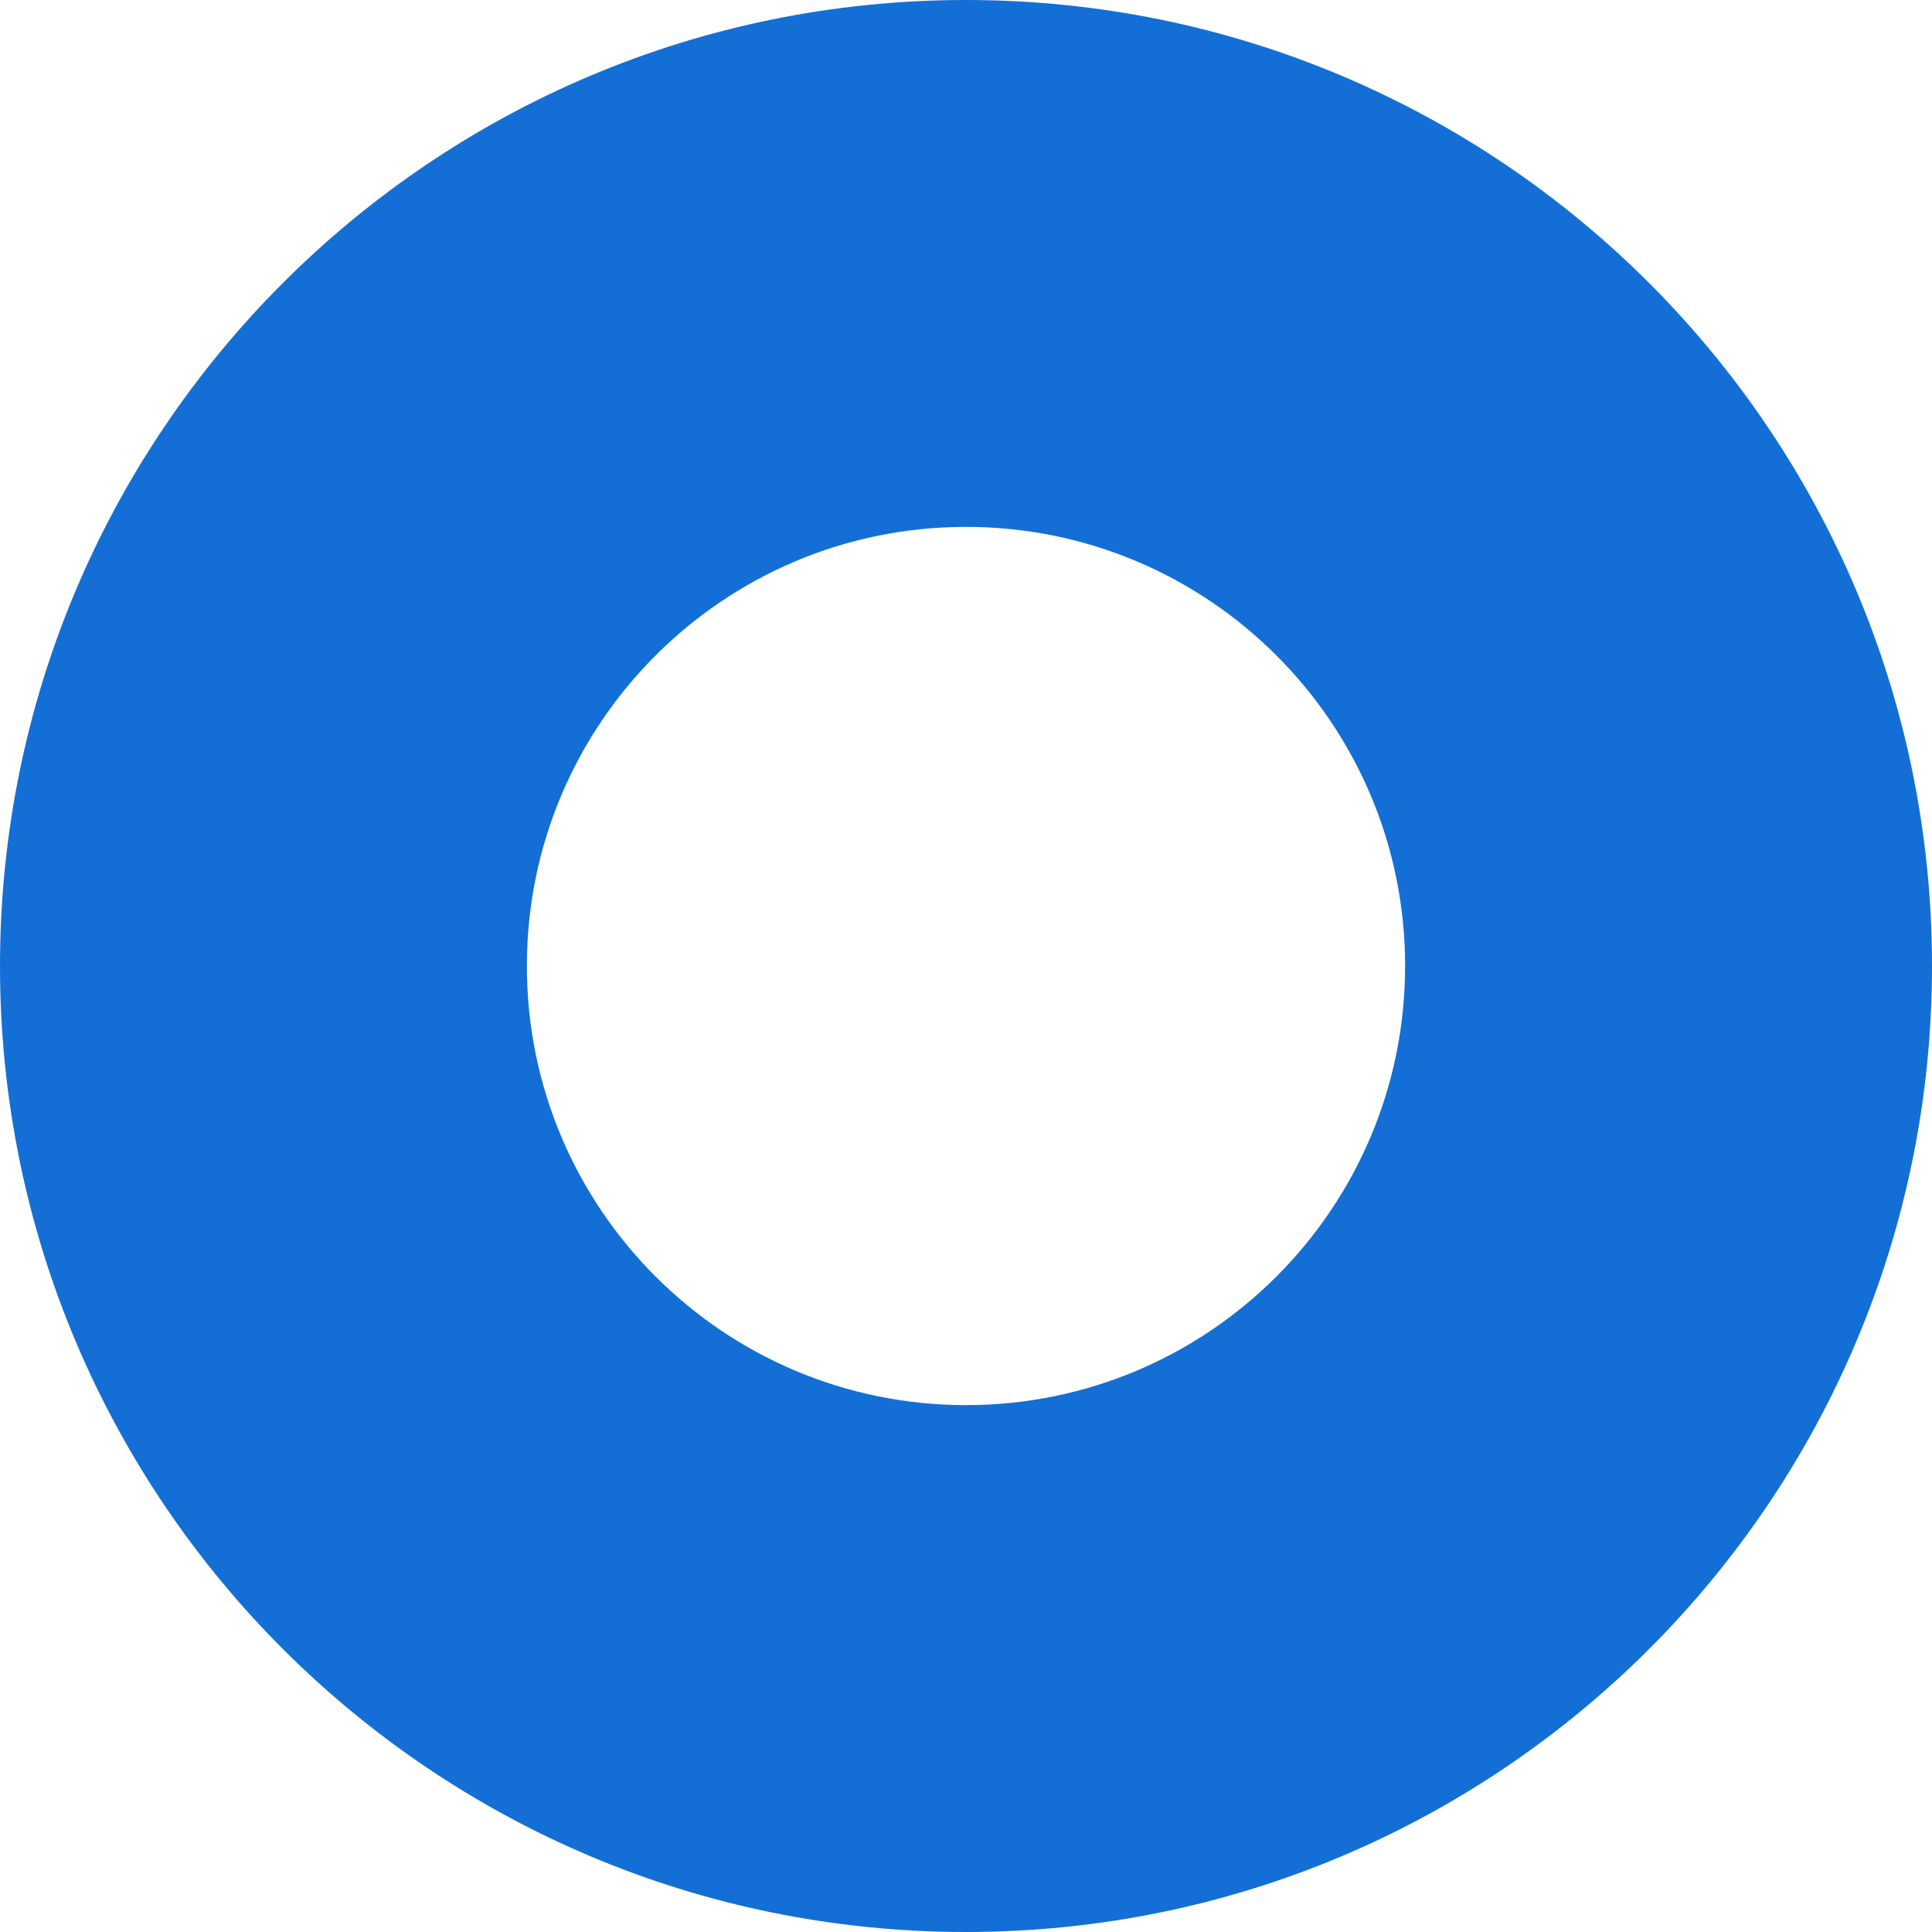<svg width="14" height="14" viewBox="0 0 14 14" fill="none" xmlns="http://www.w3.org/2000/svg">
<path fill-rule="evenodd" clip-rule="evenodd" d="M7 3.818C5.243 3.818 3.818 5.243 3.818 7C3.818 8.757 5.243 10.182 7 10.182C8.757 10.182 10.182 8.757 10.182 7C10.182 5.243 8.757 3.818 7 3.818ZM0 7C0 3.134 3.134 0 7 0C10.866 0 14 3.134 14 7C14 10.866 10.866 14 7 14C3.134 14 0 10.866 0 7Z" fill="#136FD5"/>
</svg>
